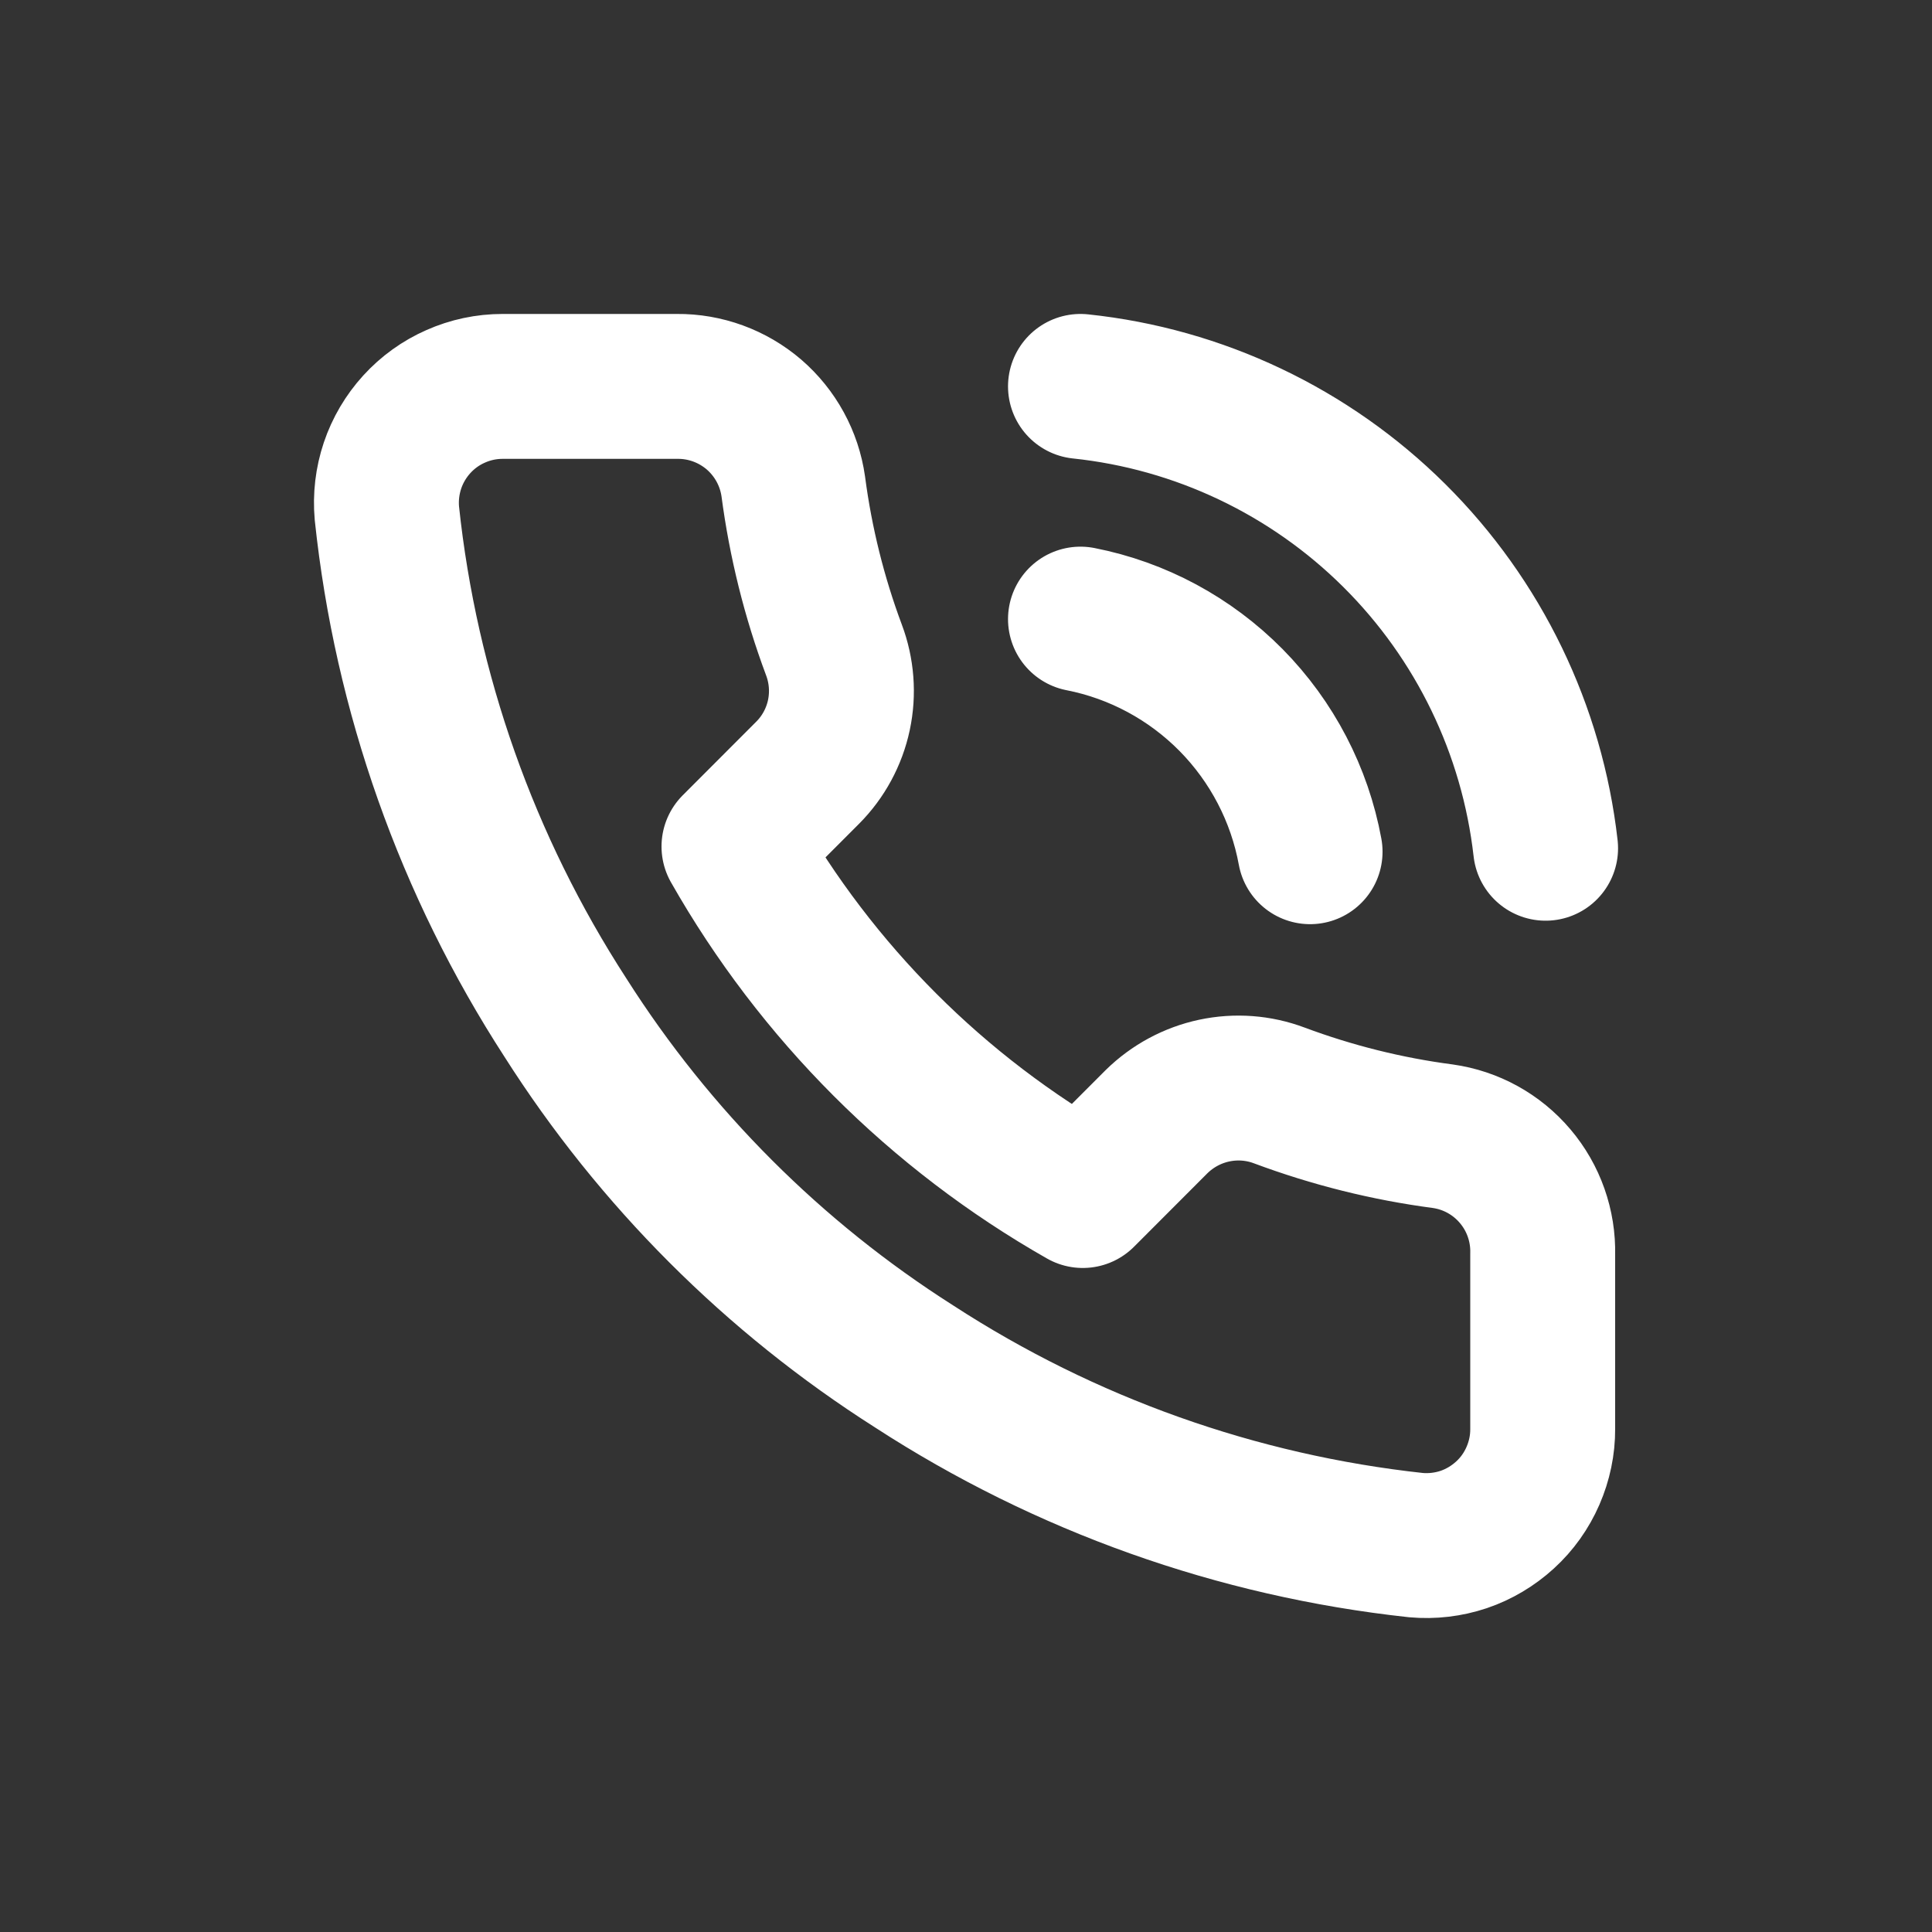 <svg width="20" height="20" viewBox="0 0 20 20" fill="none" xmlns="http://www.w3.org/2000/svg">
<rect x="0" y="0" width="20" height="20" fill="#333333" stroke="none"/>
<path d="M11.185 4C12.412 4.129 13.558 4.674 14.433 5.543C15.309 6.413 15.861 7.555 16 8.781M11.185 6.409C11.777 6.525 12.32 6.818 12.744 7.247C13.168 7.677 13.453 8.224 13.562 8.817M15.97 12.984V14.791C15.971 14.959 15.936 15.124 15.869 15.278C15.802 15.432 15.704 15.57 15.58 15.683C15.456 15.796 15.311 15.883 15.152 15.937C14.993 15.99 14.825 16.01 14.658 15.995C12.806 15.794 11.027 15.161 9.464 14.146C8.01 13.222 6.777 11.988 5.853 10.534C4.835 8.963 4.202 7.174 4.005 5.313C3.99 5.146 4.01 4.978 4.063 4.82C4.116 4.662 4.202 4.516 4.315 4.392C4.427 4.269 4.564 4.17 4.717 4.103C4.87 4.035 5.035 4 5.203 4H7.008C7.3 3.997 7.583 4.101 7.805 4.291C8.026 4.482 8.171 4.746 8.212 5.036C8.288 5.614 8.429 6.182 8.633 6.728C8.714 6.943 8.732 7.178 8.684 7.403C8.636 7.628 8.524 7.835 8.362 7.998L7.598 8.763C8.455 10.271 9.702 11.519 11.209 12.376L11.973 11.611C12.137 11.45 12.344 11.338 12.569 11.29C12.794 11.242 13.028 11.259 13.243 11.34C13.79 11.544 14.357 11.686 14.935 11.762C15.227 11.803 15.494 11.95 15.685 12.176C15.876 12.401 15.977 12.689 15.97 12.984Z" stroke="white" stroke-width="1.5" stroke-linecap="round" stroke-linejoin="round"/>
</svg>
